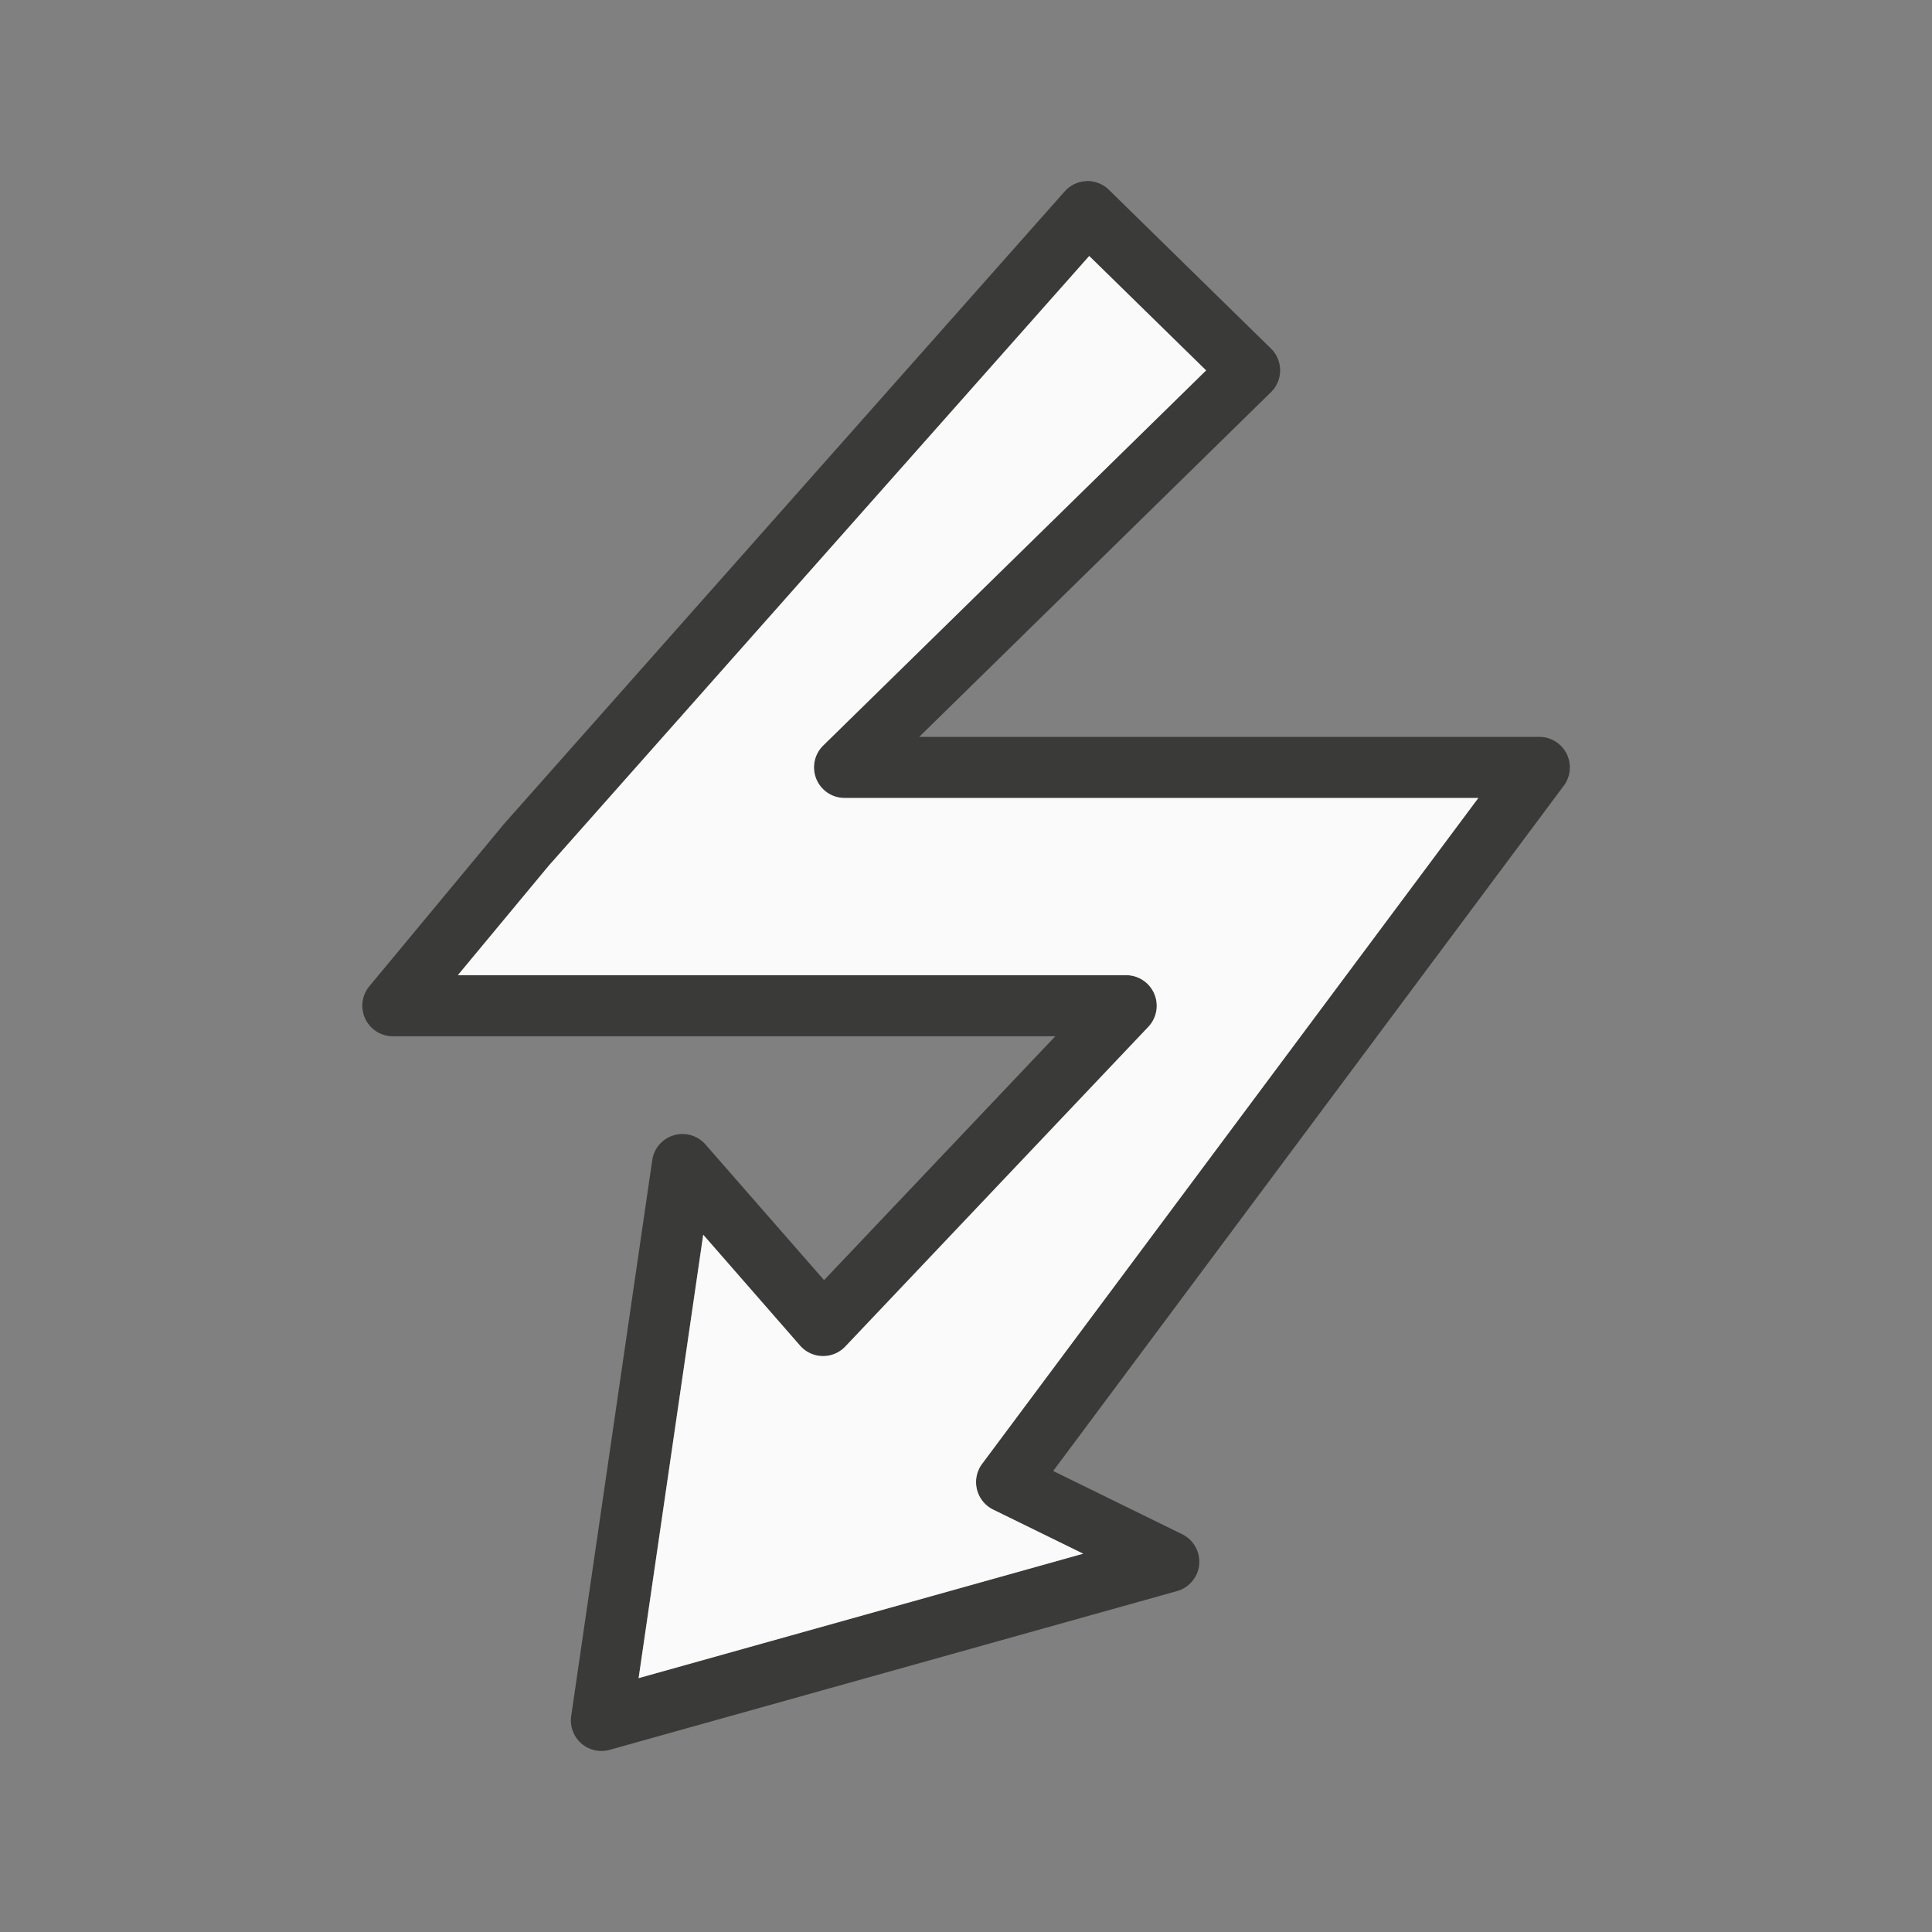 <svg viewBox="0 0 32 32" xmlns="http://www.w3.org/2000/svg"><rect x="0" y="0" width="32" height="32" fill="#808080" stroke="none"/><path d="m18.002 3a.506.506 0 0 0 -.367.17l-9.309 10.502a.506.506 0 0 0 -.01.014l-2.199 2.65a.506.506 0 0 0 .389.828h3.348 7.625l-3.83 4.039-1.965-2.248a.506.506 0 0 0 -.881.262l-1.342 9.205a.506.506 0 0 0 .637.561l9.395-2.629a.506.506 0 0 0 .086-.943l-2.135-1.047 8.457-11.35a.506.506 0 0 0 -.406-.809h-3.395-6.875l5.826-5.709a.506.506 0 0 0 0-.723l-2.684-2.629a.506.506 0 0 0 -.365-.145zm.039 1.24 1.934 1.895-6.344 6.215a.507.507 0 0 0 .355.867h8.113 2.385l-8.219 11.029a.507.507 0 0 0 .184.758l1.49.73-7.363 2.061 1.07-7.344 1.605 1.838a.507.507 0 0 0 .748.014l5.021-5.297a.507.507 0 0 0 -.367-.854h-8.801-2.27l1.506-1.814z" fill="#3a3a38"/><path d="m18.041 4.24-8.951 10.098-1.506 1.814h2.27 8.801a.507.507 0 0 1 .367.854l-5.021 5.297a.507.507 0 0 1 -.748-.014l-1.605-1.838-1.07 7.344 7.363-2.061-1.49-.73a.507.507 0 0 1 -.184-.758l8.219-11.029h-2.385-8.113a.507.507 0 0 1 -.355-.867l6.344-6.215z" fill="#fafafa"/></svg>